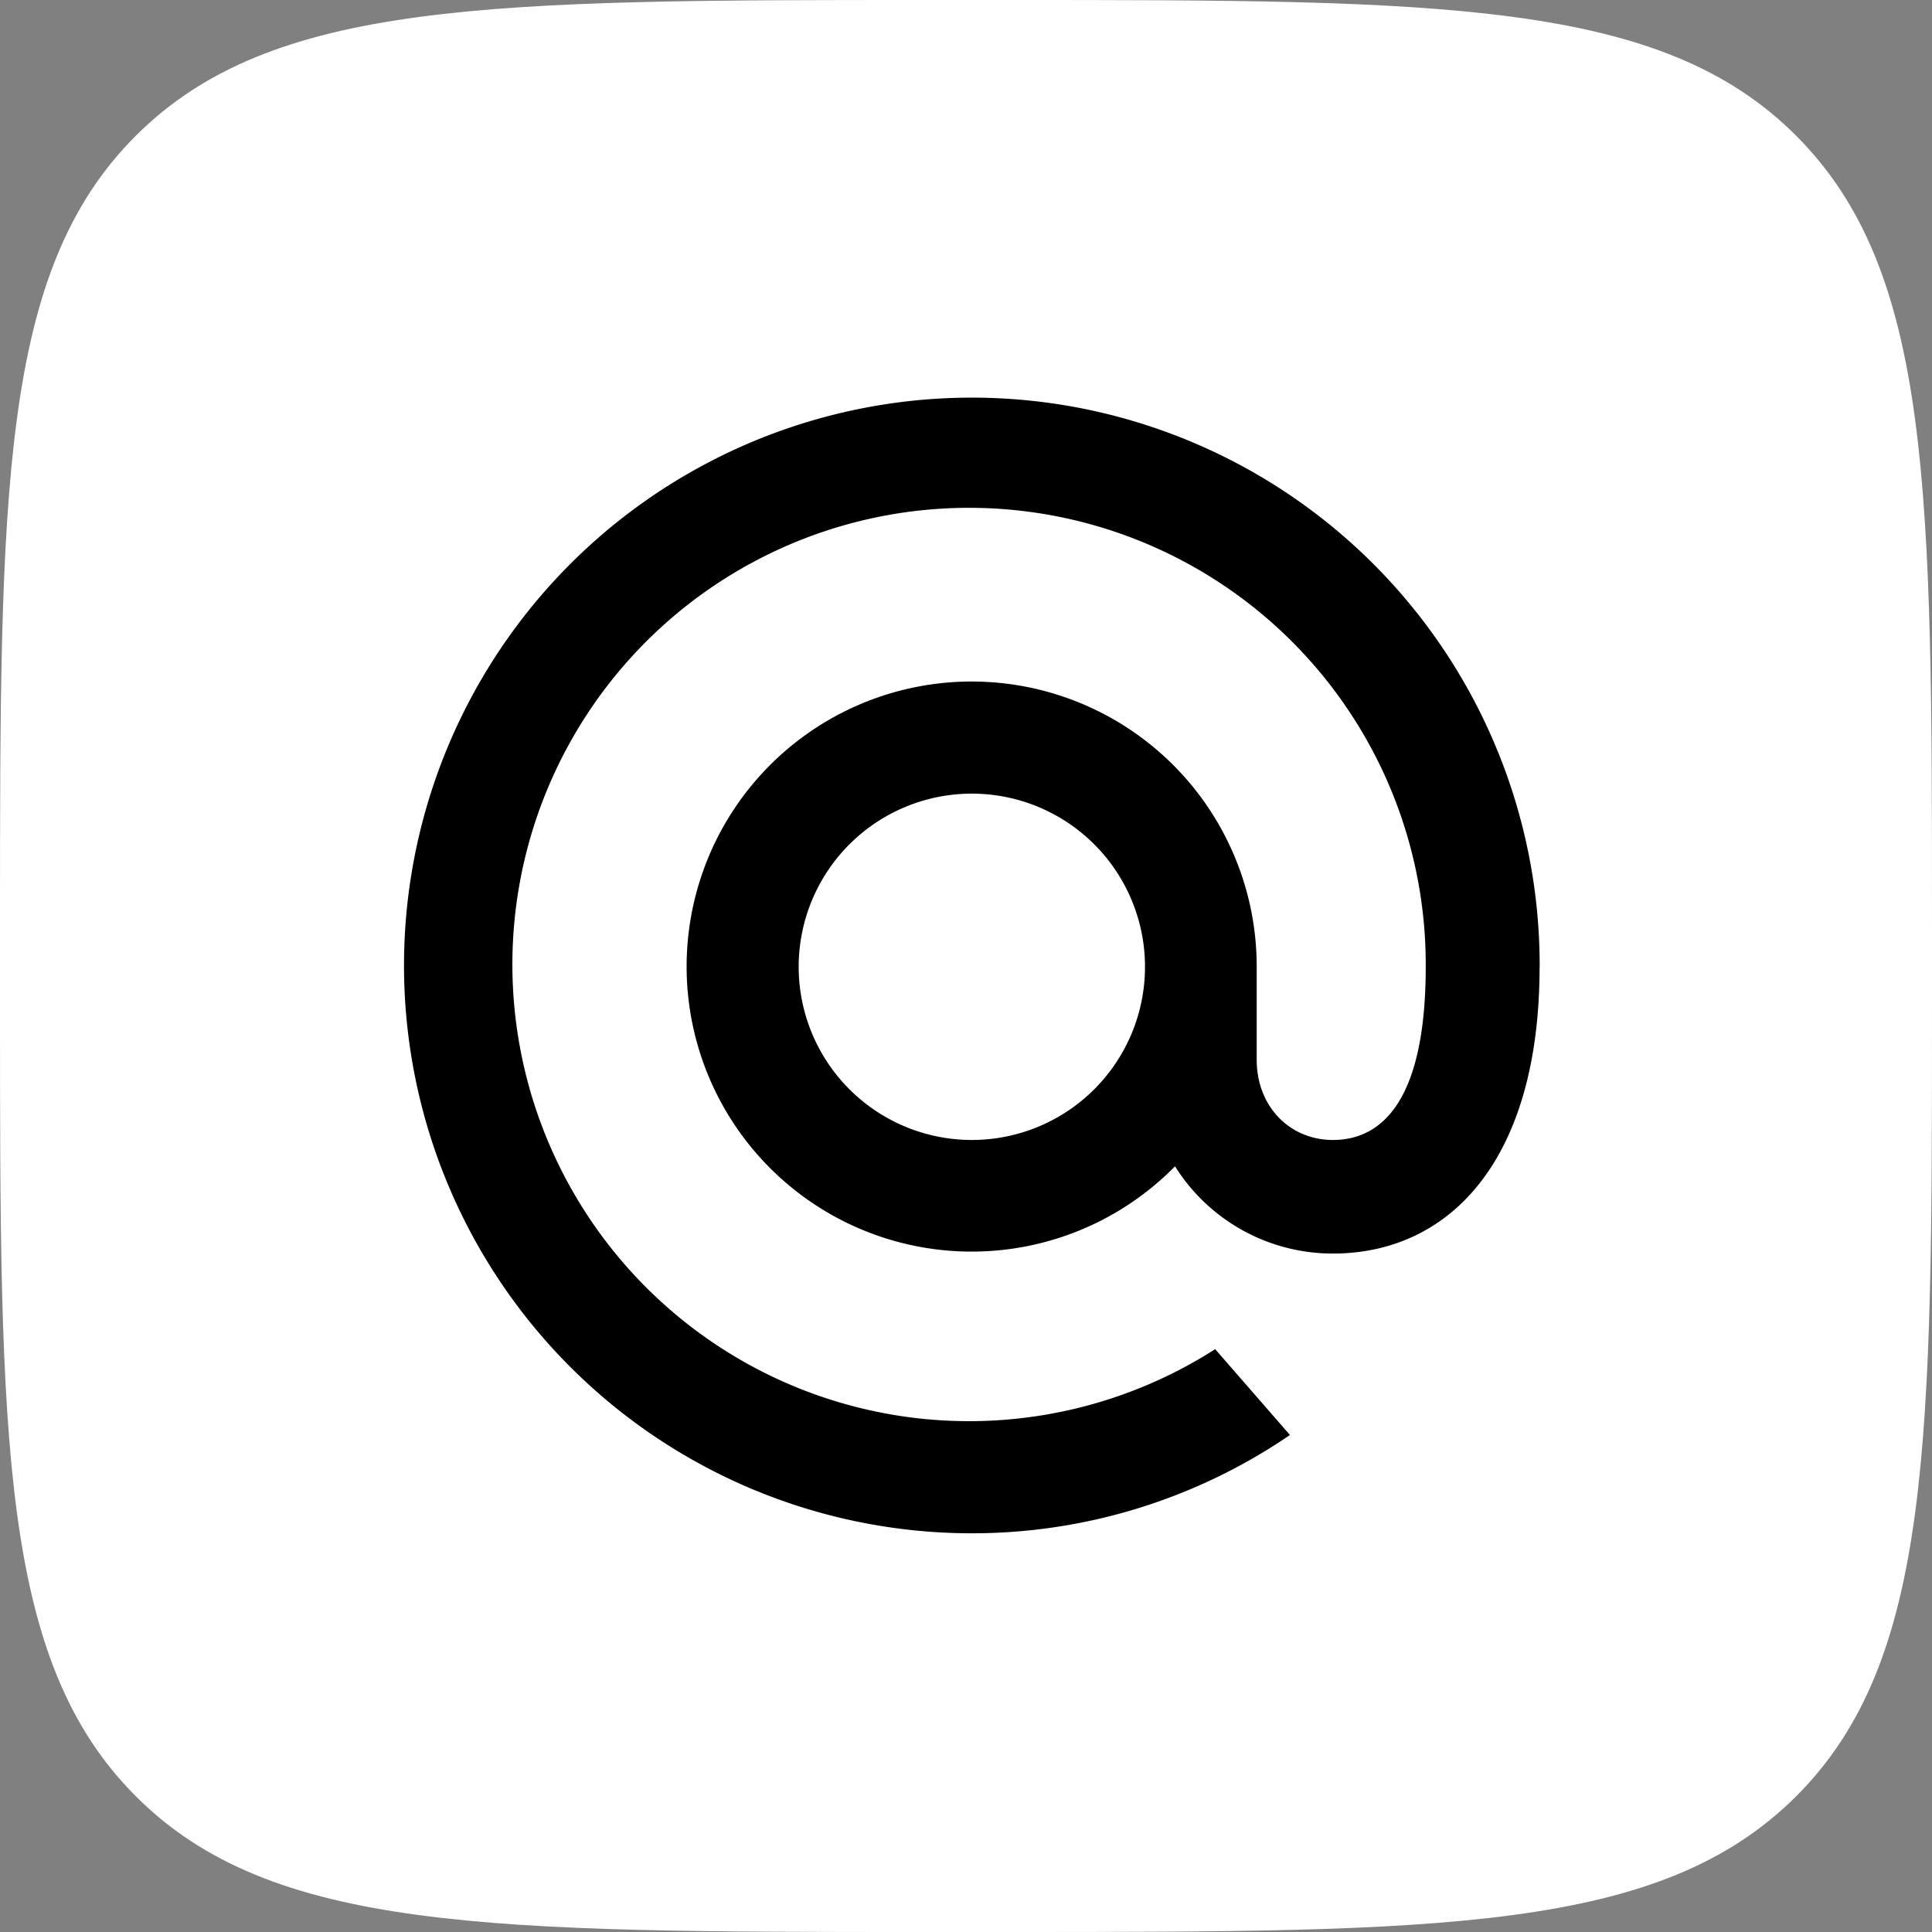<?xml version="1.0" encoding="UTF-8"?> <svg xmlns="http://www.w3.org/2000/svg" id="Icons" viewBox="0 0 215 215"><rect x="0" y="0" width="215" height="215" fill="#808080" stroke="none"/><defs><style>.cls-1{fill:#fff;}</style></defs><g id="Mail.ru"><path id="Background" class="cls-1" d="M554,380.2c0-48.65,0-73,15.11-88.09S608.55,277,657.2,277h8.6c48.65,0,73,0,88.09,15.11S769,331.55,769,380.2v8.6c0,48.65,0,73-15.11,88.09S714.45,492,665.8,492h-8.6c-48.65,0-73,0-88.09-15.11S554,437.45,554,388.8Z" transform="translate(-554 -277)"></path><path id="Mail.ru-2" data-name="Mail.ru" d="M725.33,384.6c0,21.73-10.17,31.9-23,31.9a20.71,20.71,0,0,1-17.57-9.71,31.72,31.72,0,1,1,9.09-22.19v10.32c0,5.24,3.7,8.94,8.48,8.94,5.7,0,10.33-4.77,10.33-19.26a50.82,50.82,0,1,0-23.43,42.54l8.32,9.55A62.64,62.64,0,0,1,662,447.63a63.19,63.19,0,1,1,63.34-63Zm-63.19,19.26a19.27,19.27,0,1,0-19.26-19.26A19.27,19.27,0,0,0,662.14,403.86Z" transform="translate(-554 -277)"></path></g></svg> 